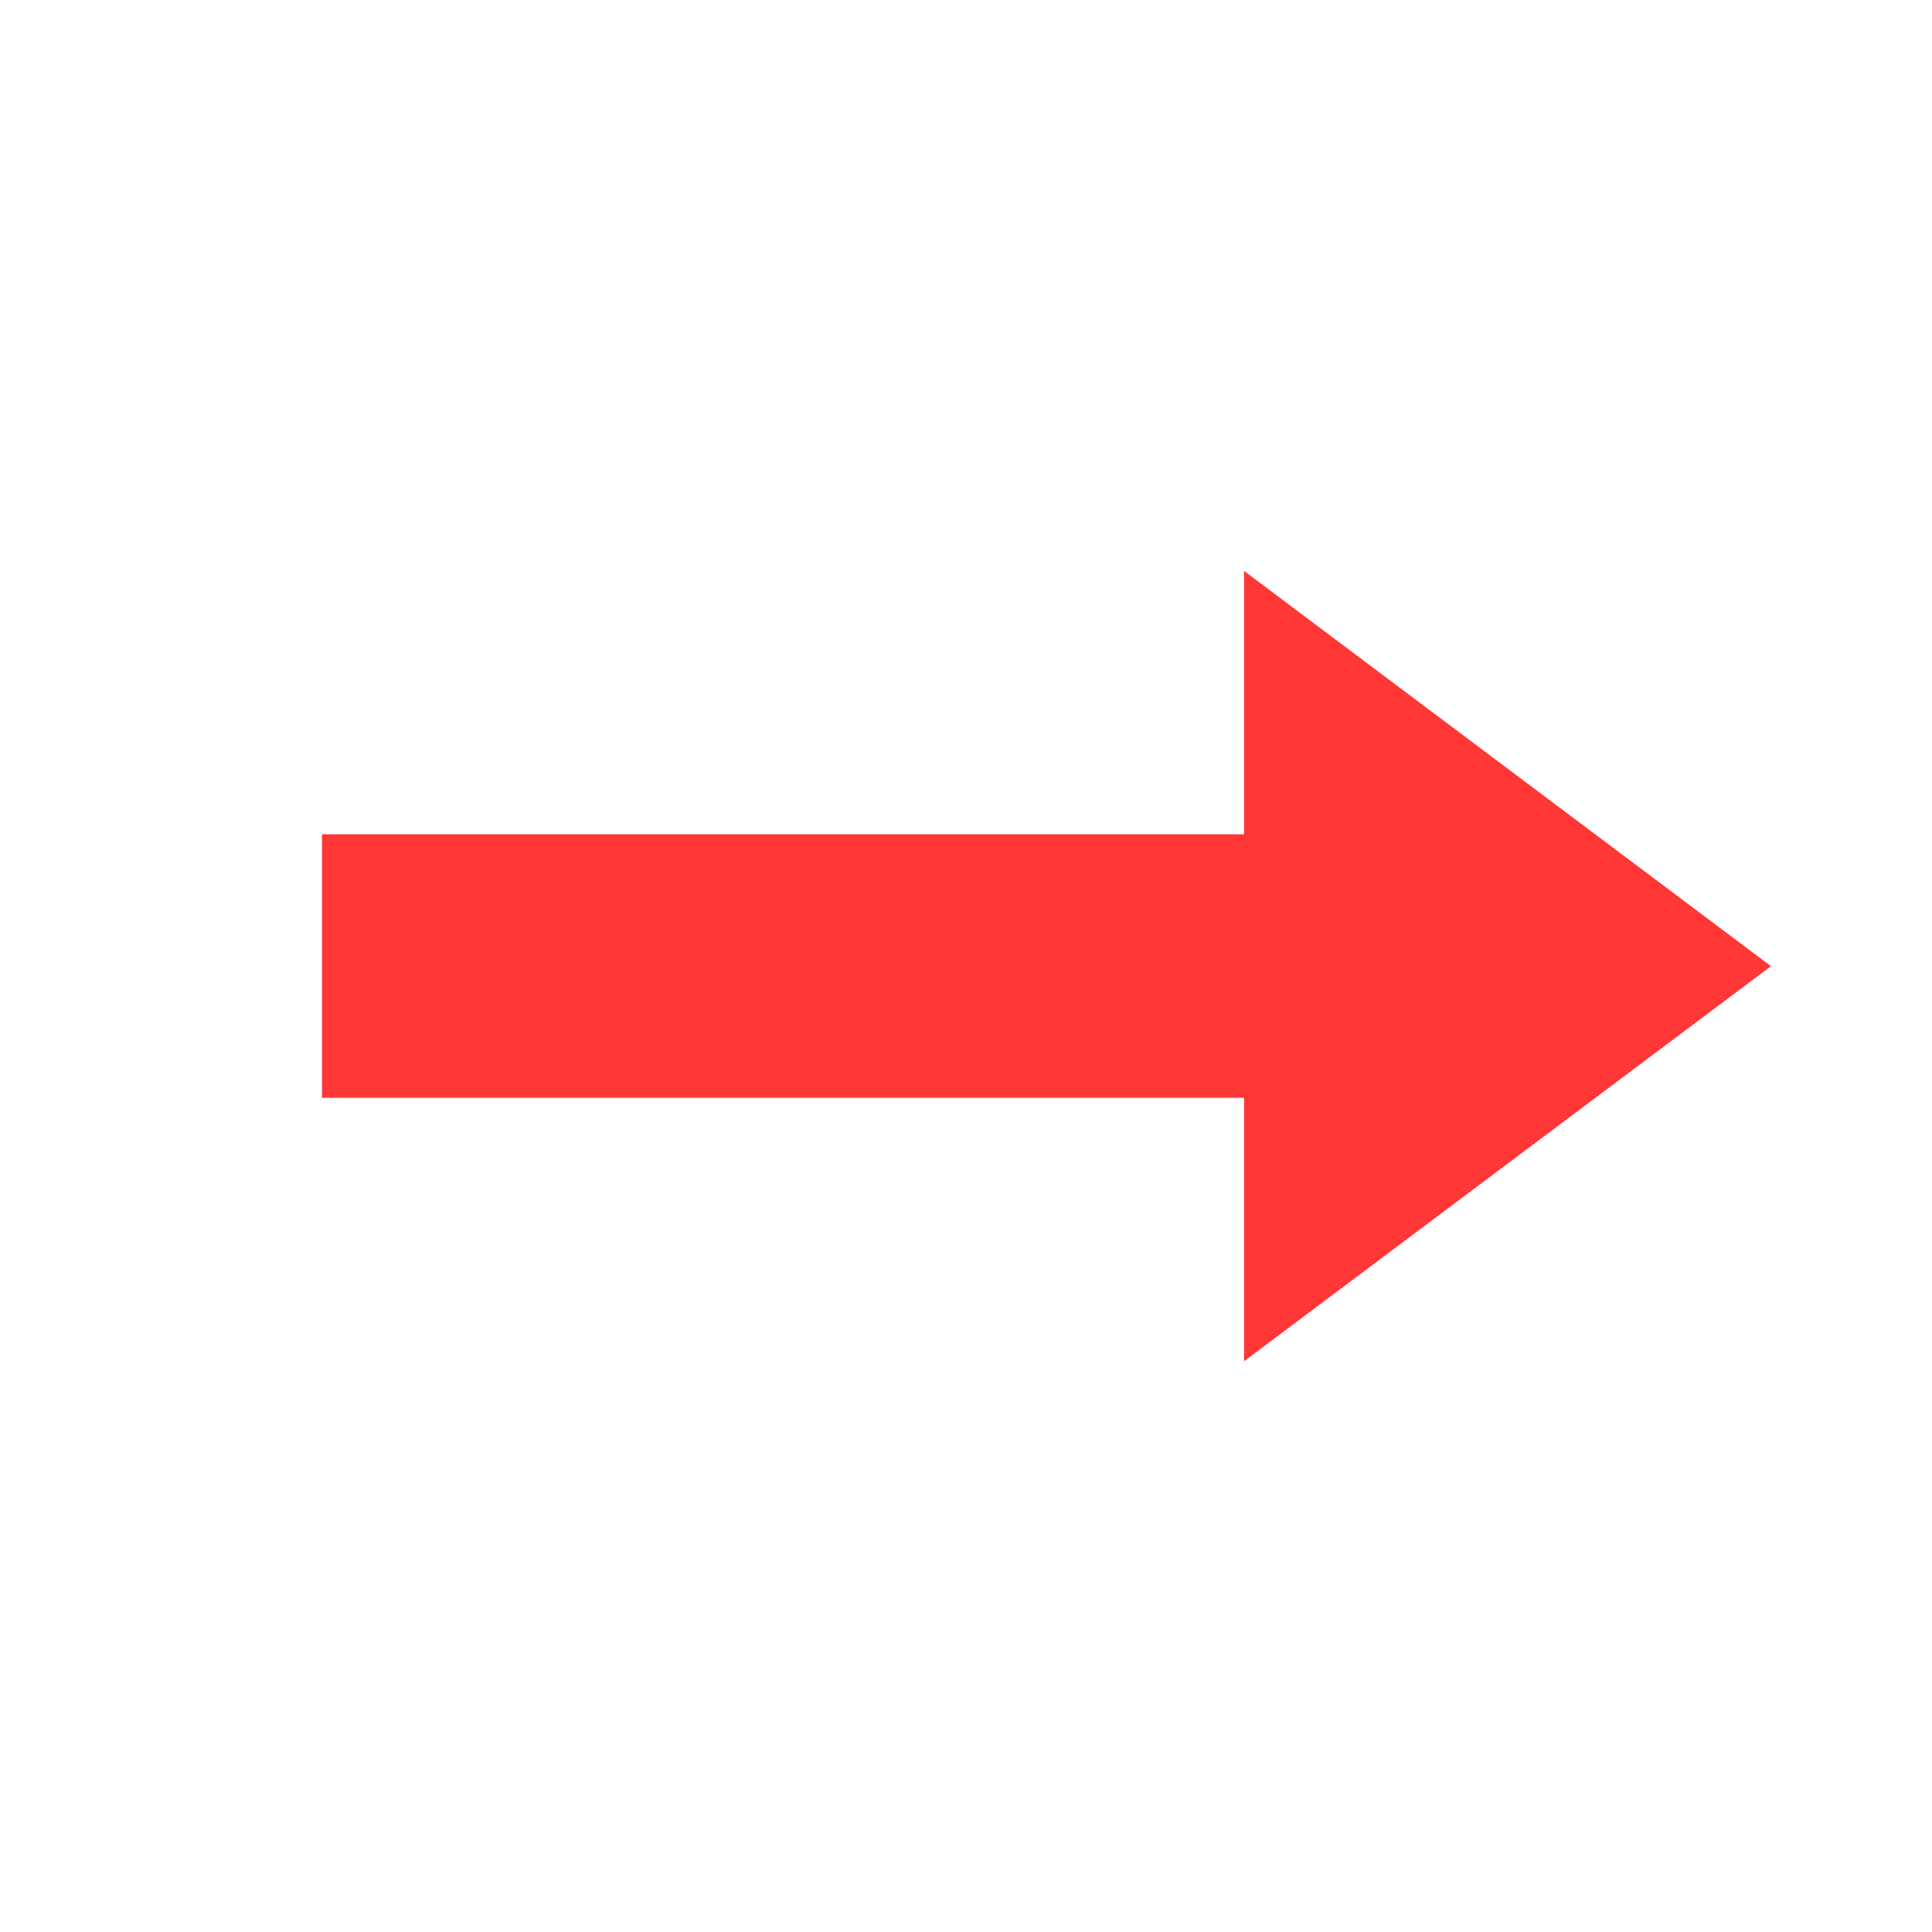 <?xml version="1.0" encoding="UTF-8" standalone="no"?>
<!-- Created with Inkscape (http://www.inkscape.org/) -->

<svg
   xmlns:dc="http://purl.org/dc/elements/1.1/"
   xmlns:cc="http://creativecommons.org/ns#"
   xmlns:rdf="http://www.w3.org/1999/02/22-rdf-syntax-ns#"
   xmlns:svg="http://www.w3.org/2000/svg"
   xmlns="http://www.w3.org/2000/svg"
   xmlns:sodipodi="http://sodipodi.sourceforge.net/DTD/sodipodi-0.dtd"
   xmlns:inkscape="http://www.inkscape.org/namespaces/inkscape"
   width="12"
   height="12"
   id="svg2"
   version="1.1"
   inkscape:version="0.48.1 "
   inkscape:export-filename="H:\Projects\Active\atlantis_2.0_pre\public\images\front_list_symbol.png"
   inkscape:export-xdpi="90"
   inkscape:export-ydpi="90"
   sodipodi:docname="front-list-symbol">
  <title
     id="title3815">the list symbol used in front page</title>
  <defs
     id="defs4" />
  <sodipodi:namedview
     id="base"
     pagecolor="#ffffff"
     bordercolor="#666666"
     borderopacity="1.0"
     inkscape:pageopacity="0.0"
     inkscape:pageshadow="2"
     inkscape:zoom="48.25"
     inkscape:cx="6"
     inkscape:cy="6"
     inkscape:document-units="px"
     inkscape:current-layer="layer1"
     showgrid="true"
     inkscape:window-width="1054"
     inkscape:window-height="828"
     inkscape:window-x="622"
     inkscape:window-y="213"
     inkscape:window-maximized="0">
    <inkscape:grid
       type="xygrid"
       id="grid2985"
       empspacing="1"
       visible="true"
       enabled="true"
       snapvisiblegridlinesonly="true" />
  </sodipodi:namedview>
  <g
     inkscape:label="Layer 1"
     inkscape:groupmode="layer"
     id="layer1"
     transform="translate(0,-1040.362)">
    <path
       style="fill:#ff0000;fill-opacity:0.784;stroke:none"
       d="m 2,1045.544 5.727,0 0,-1.636 3.273,2.455 -3.273,2.454 0,-1.636 -5.727,0 z"
       id="path3757"
       inkscape:connector-curvature="0"
       inkscape:export-filename="H:\Projects\Active\atlantis_2.0_pre\public\images\front_list_symbol.png"
       inkscape:export-xdpi="90"
       inkscape:export-ydpi="90" />
  </g>
</svg>
